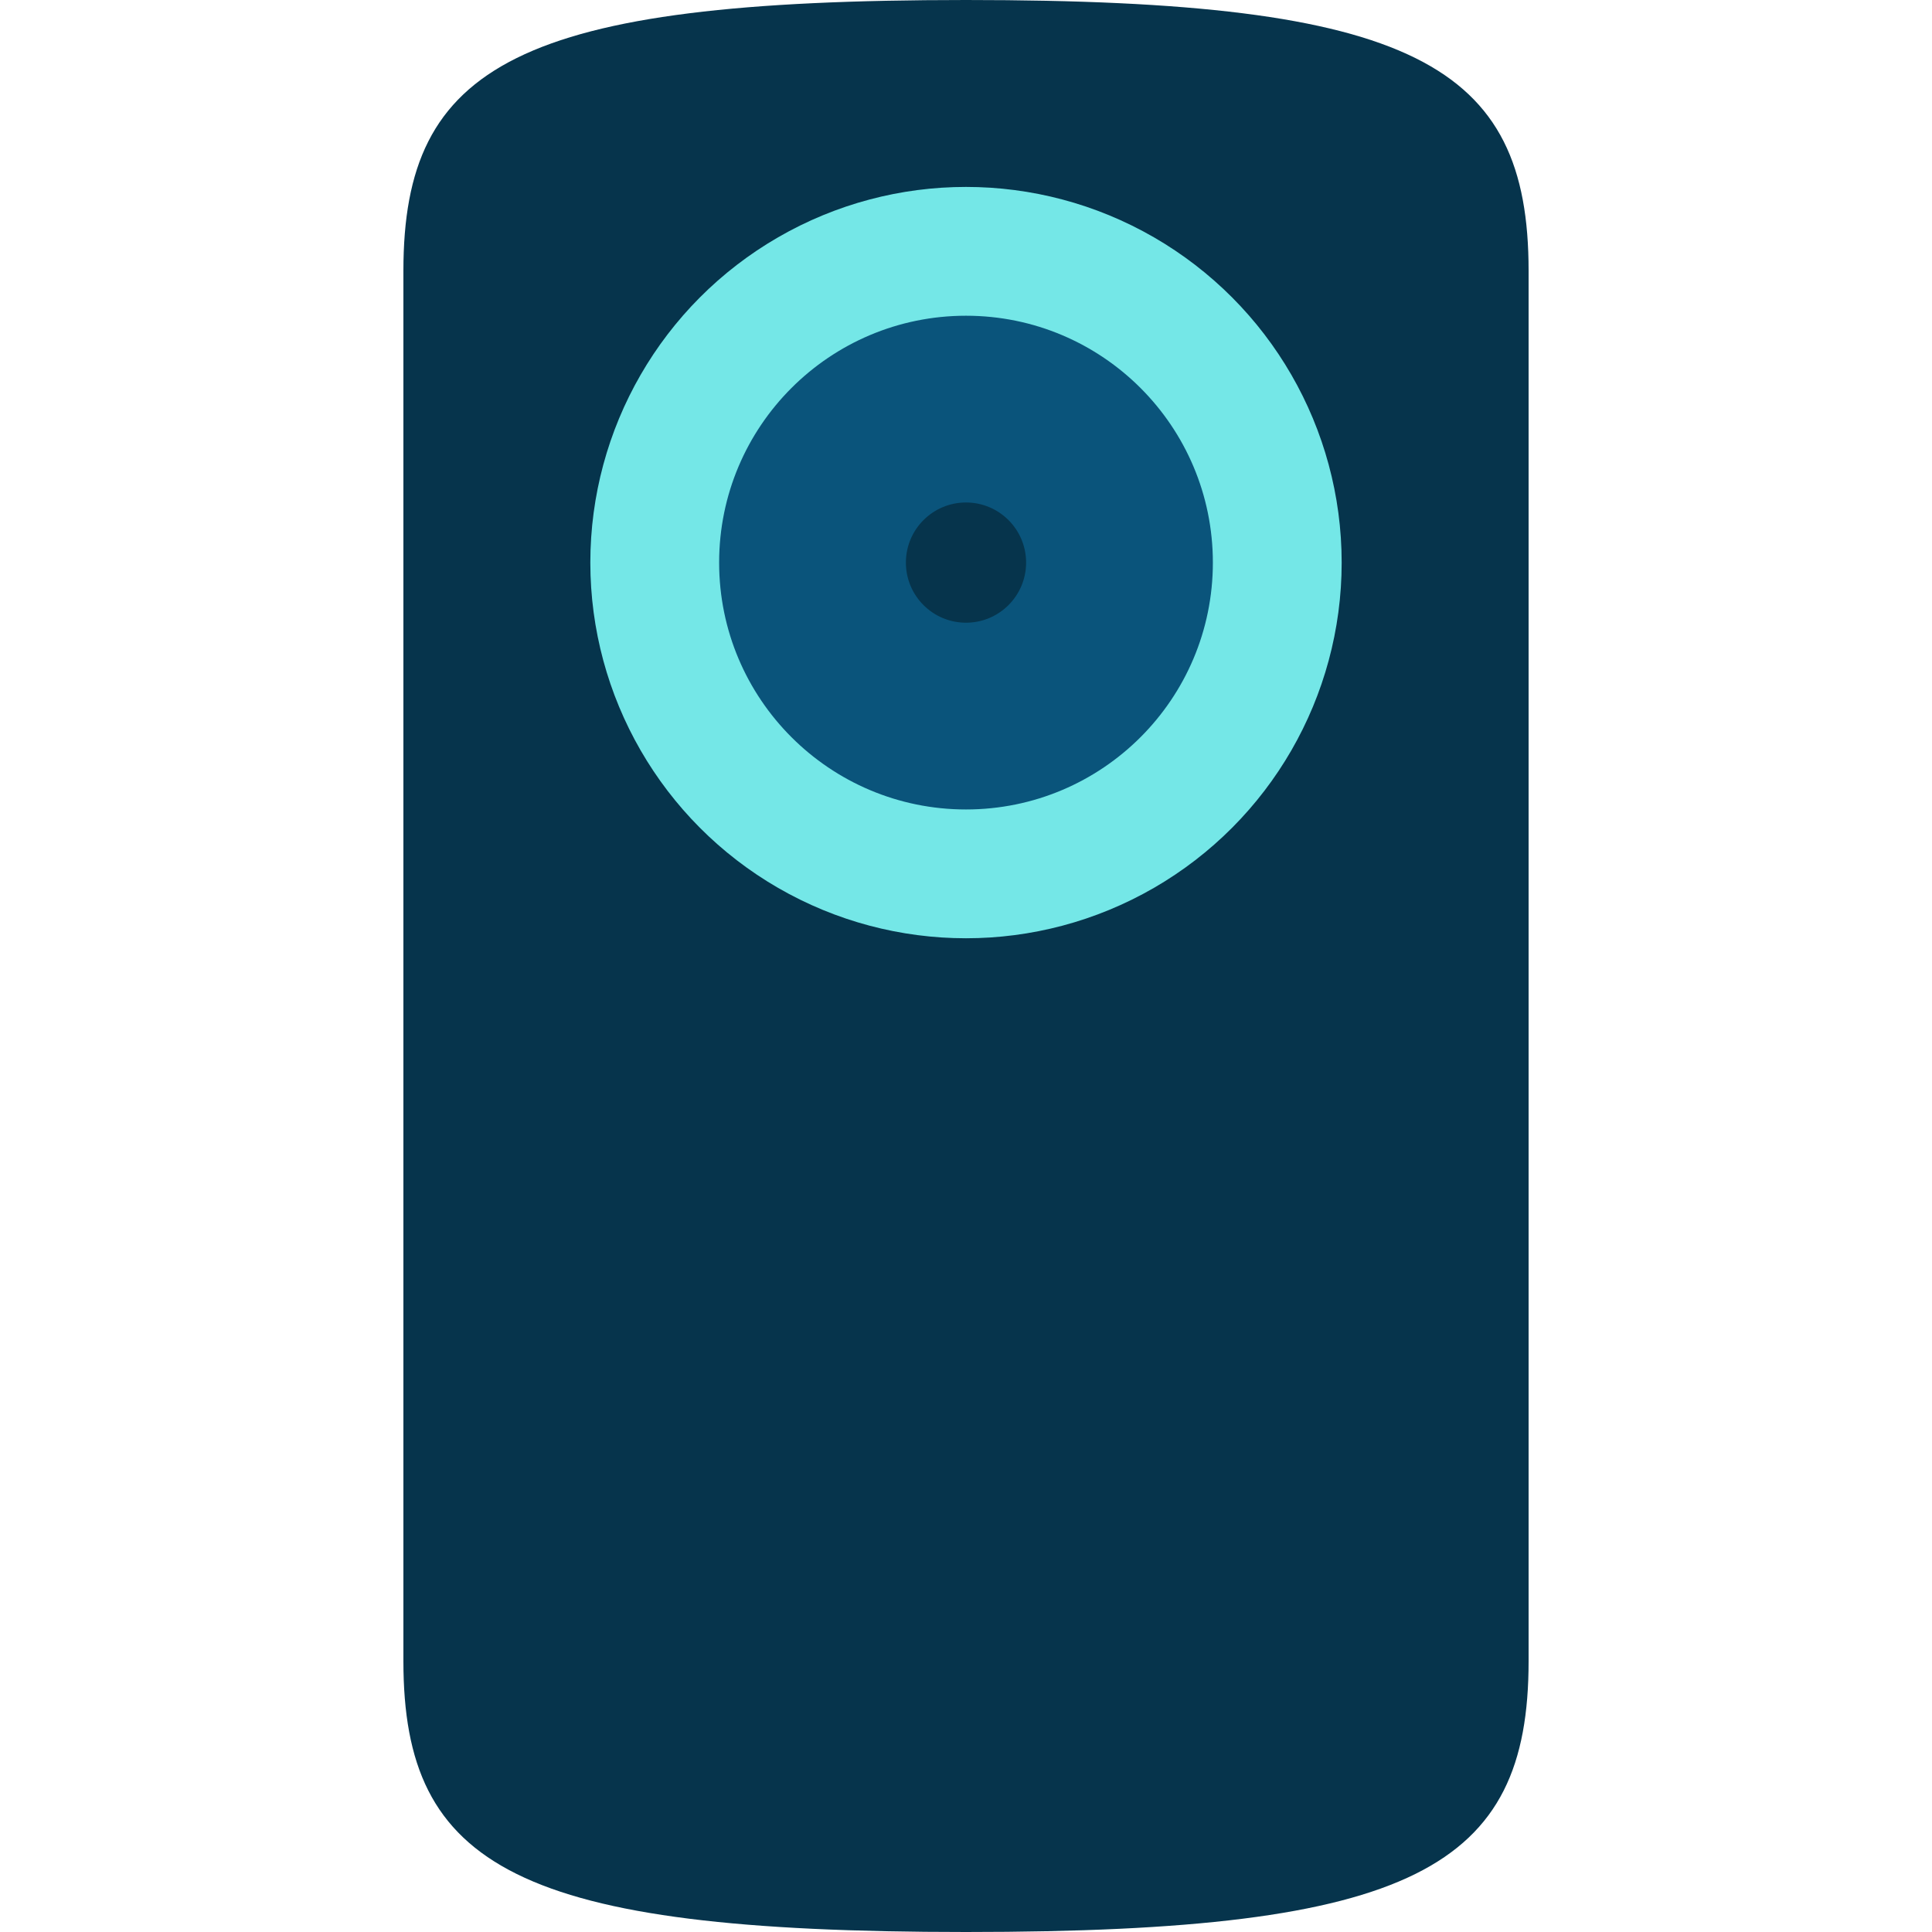 <?xml version="1.0" encoding="iso-8859-1"?>
<!-- Uploaded to: SVG Repo, www.svgrepo.com, Generator: SVG Repo Mixer Tools -->
<svg height="800px" width="800px" version="1.1" id="Layer_1" xmlns="http://www.w3.org/2000/svg" xmlns:xlink="http://www.w3.org/1999/xlink" 
	 viewBox="0 0 512 512" xml:space="preserve">
<path style="fill:#06344C;" d="M256,0C137.297,0,106.906,17.067,106.906,71.765v368.469C106.906,494.933,137.297,512,256,512
	s149.094-17.067,149.094-71.765V71.765C405.094,17.067,374.703,0,256,0z"/>
<circle style="fill:#74E7E7;" cx="256" cy="149.094" r="99.556"/>
<circle style="fill:#0A547B;" cx="256" cy="149.094" r="65.422"/>
<circle style="fill:#06344C;" cx="256" cy="149.094" r="15.929"/>
</svg>